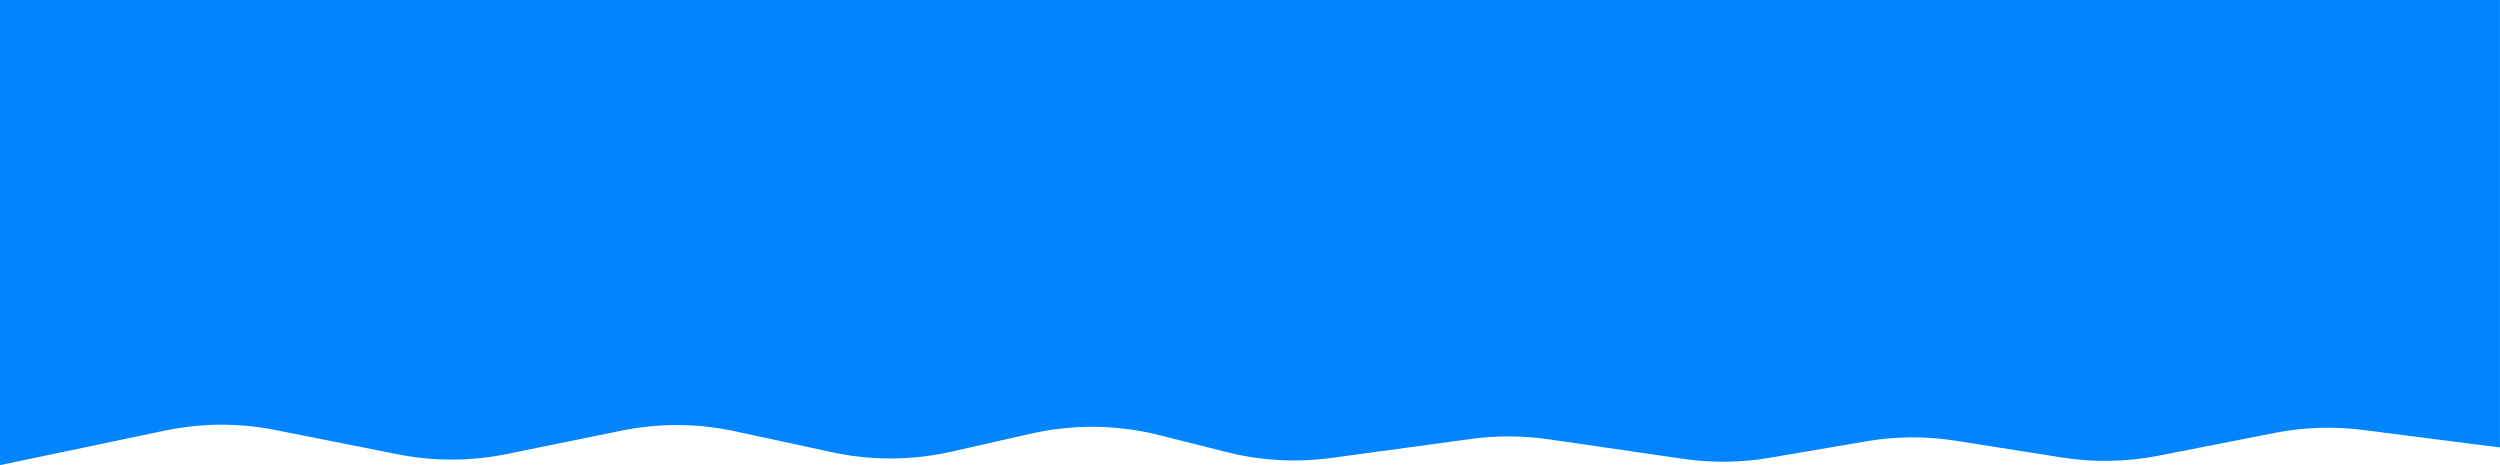 <?xml version="1.0" encoding="UTF-8"?> <svg xmlns="http://www.w3.org/2000/svg" width="13428" height="2499" viewBox="0 0 13428 2499" fill="none"> <path d="M0 0H13427.8V2403.44L12692.1 2309.37C12534.6 2289.23 12374.9 2294.54 12219.1 2325.08L11592.6 2447.88C11422.6 2481.22 11248 2484.46 11076.8 2457.47L10504.5 2367.24C10345.4 2342.15 10183.3 2343.17 10024.5 2370.27L9504.95 2458.93C9352.21 2485 9196.33 2486.95 9042.99 2464.7L8315.72 2359.22C8179.08 2339.4 8040.34 2338.78 7903.53 2357.37L7150.3 2459.72C6962.86 2485.18 6772.29 2474.53 6588.86 2428.33L6227.62 2337.34C6001.8 2280.46 5765.77 2277.6 5538.64 2328.99L5110 2425.99C4899.59 2473.6 4681.32 2474.7 4470.44 2429.2L3947.61 2316.39C3747.17 2273.14 3539.95 2271.97 3339.04 2312.94L2722.12 2438.73C2529.38 2478.03 2330.74 2478.56 2137.79 2440.29L1478.67 2309.57C1283.2 2270.8 1081.92 2271.85 886.875 2312.67L0 2498.27V0Z" fill="#0085FF"></path> </svg> 